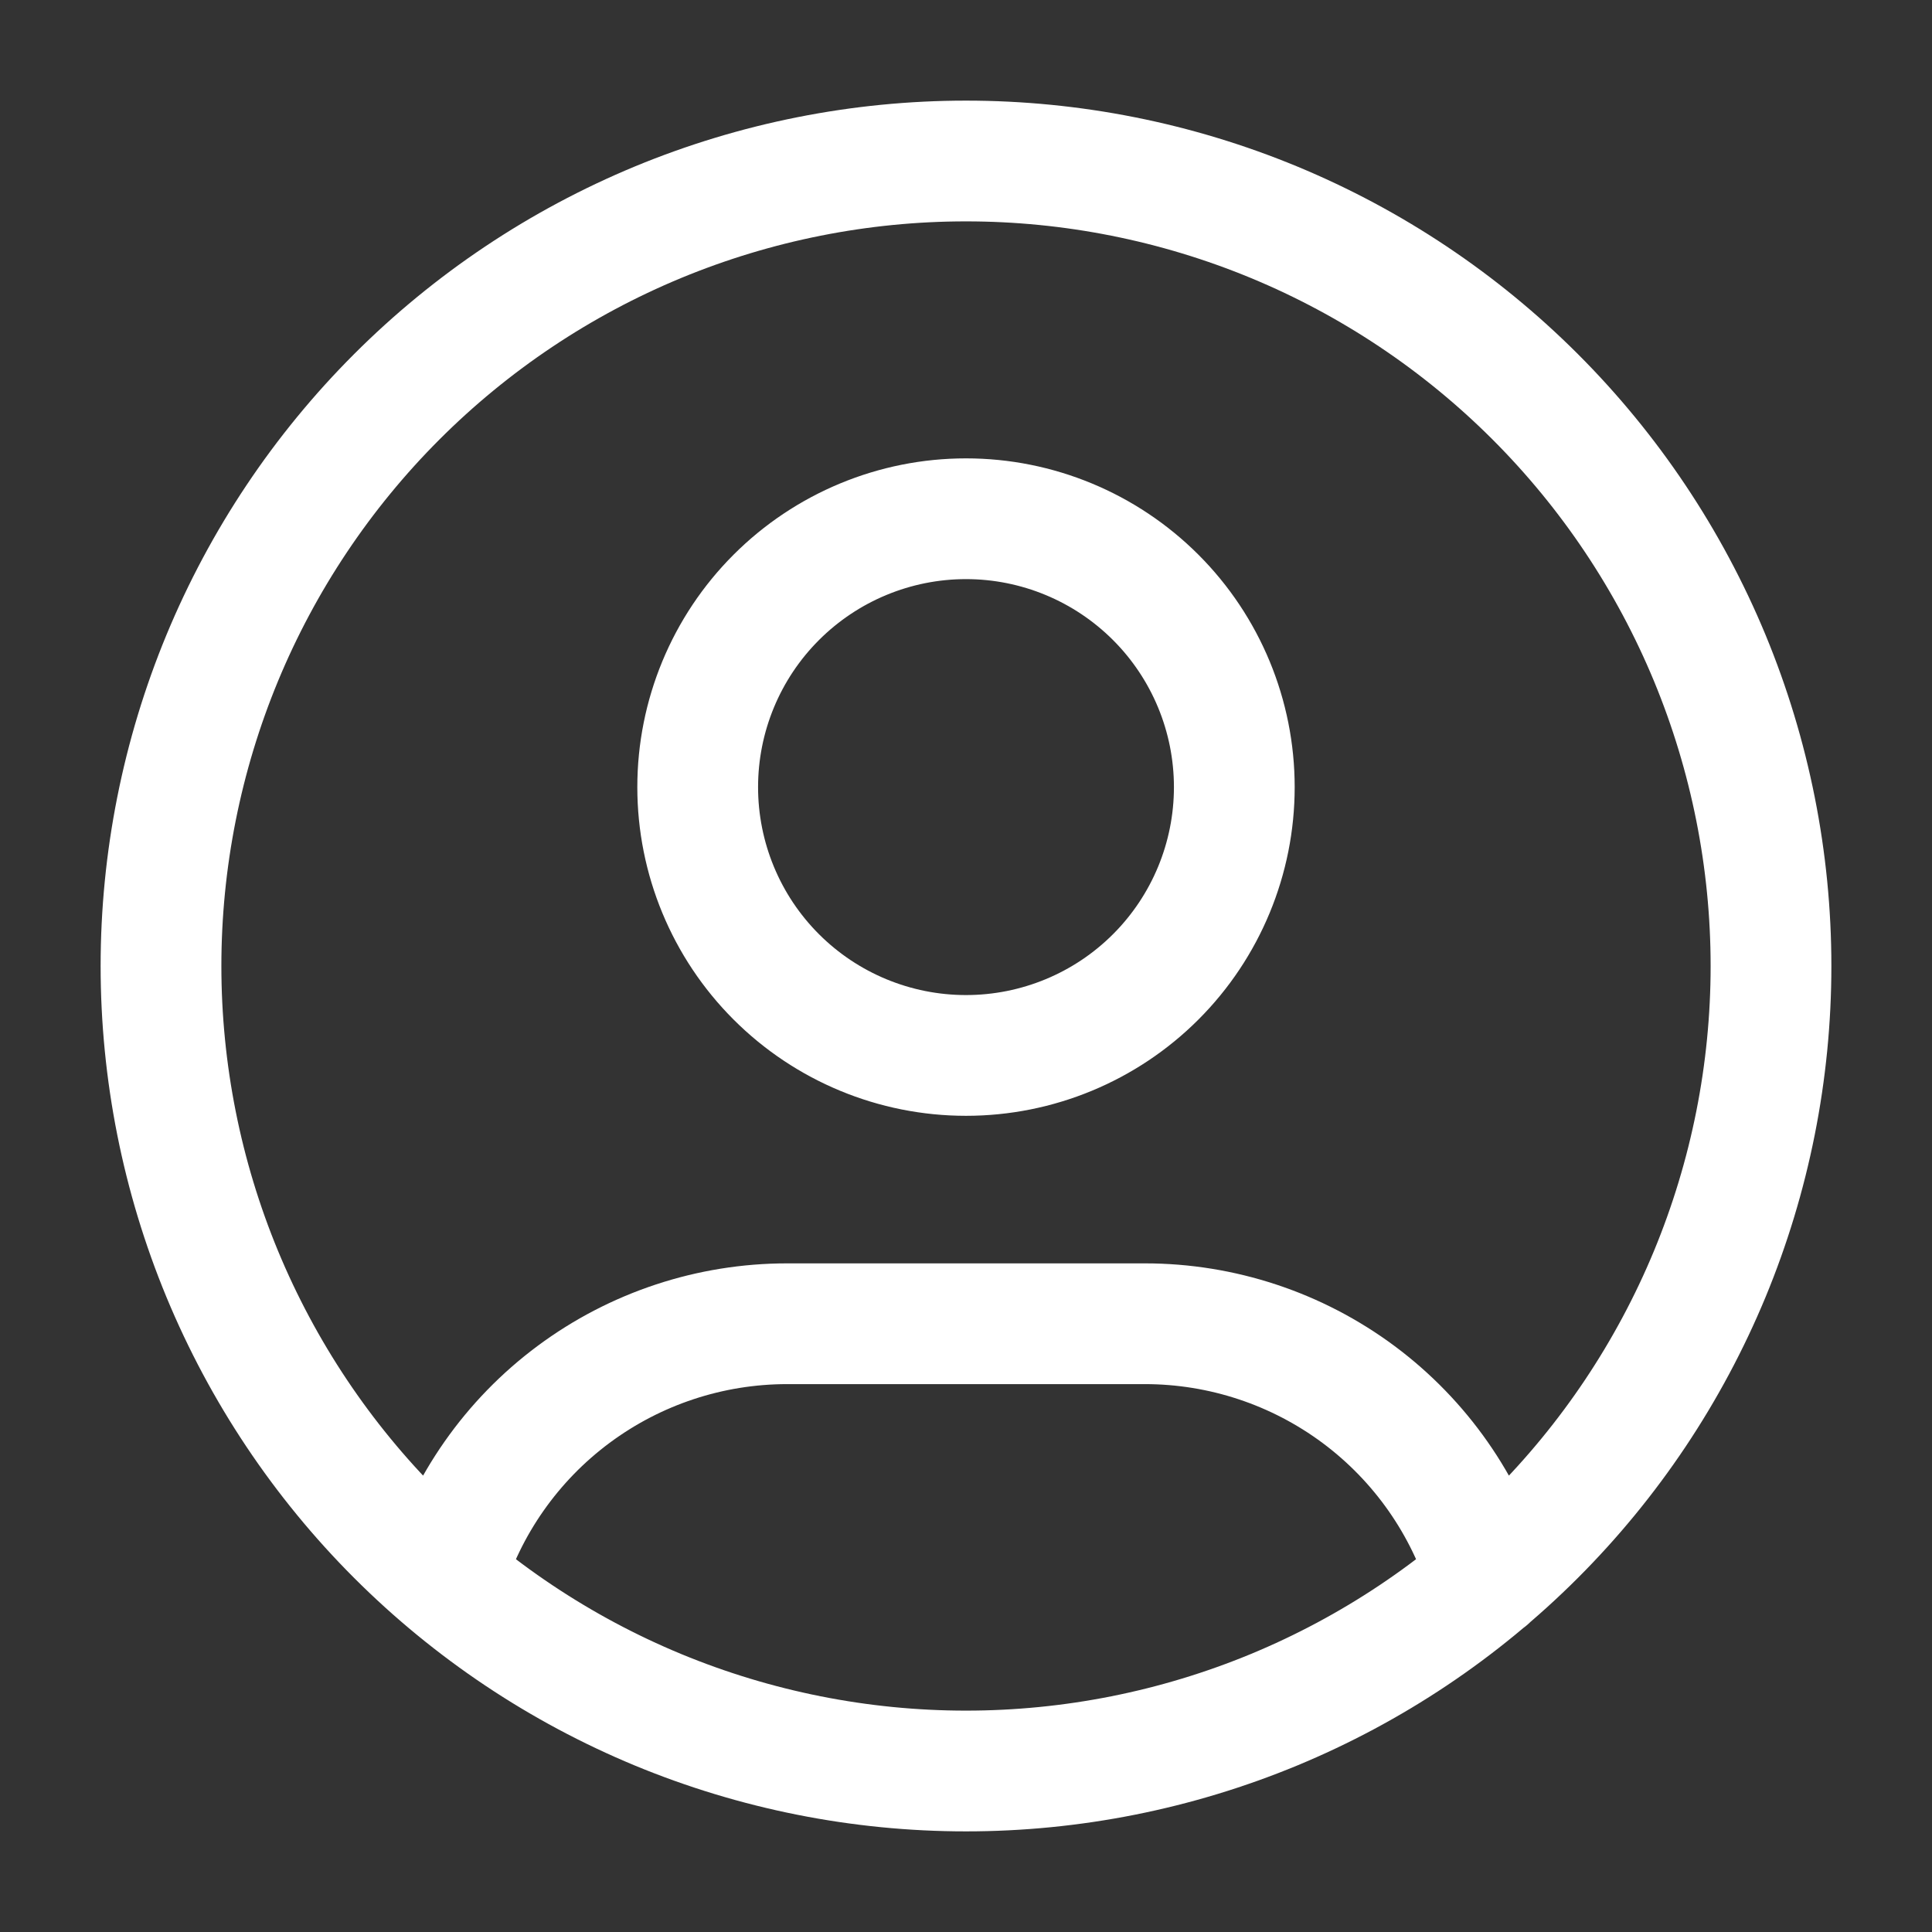 <svg width="24" height="24" viewBox="0 0 24 24" fill="none" xmlns="http://www.w3.org/2000/svg">
<rect x="0" y="0" width="24" height="24" fill="#333333" stroke="none"/>
<path d="M5.52 19.61C5.795 18.695 6.358 17.892 7.125 17.322C7.892 16.752 8.822 16.444 9.778 16.444H14.222C15.179 16.444 16.111 16.753 16.878 17.324C17.646 17.896 18.208 18.7 18.482 19.617M2 12C2 13.313 2.259 14.614 2.761 15.827C3.264 17.04 4 18.142 4.929 19.071C5.858 20 6.96 20.736 8.173 21.239C9.386 21.741 10.687 22 12 22C13.313 22 14.614 21.741 15.827 21.239C17.04 20.736 18.142 20 19.071 19.071C20 18.142 20.736 17.04 21.239 15.827C21.741 14.614 22 13.313 22 12C22 10.687 21.741 9.386 21.239 8.173C20.736 6.96 20 5.858 19.071 4.929C18.142 4 17.04 3.264 15.827 2.761C14.614 2.259 13.313 2 12 2C10.687 2 9.386 2.259 8.173 2.761C6.96 3.264 5.858 4 4.929 4.929C4 5.858 3.264 6.96 2.761 8.173C2.259 9.386 2 10.687 2 12ZM8.667 9.778C8.667 10.662 9.018 11.51 9.643 12.135C10.268 12.76 11.116 13.111 12 13.111C12.884 13.111 13.732 12.76 14.357 12.135C14.982 11.51 15.333 10.662 15.333 9.778C15.333 8.894 14.982 8.046 14.357 7.421C13.732 6.796 12.884 6.444 12 6.444C11.116 6.444 10.268 6.796 9.643 7.421C9.018 8.046 8.667 8.894 8.667 9.778Z" stroke="#FFF" stroke-width="1.5" stroke-linecap="round" stroke-linejoin="round"/>
</svg>
